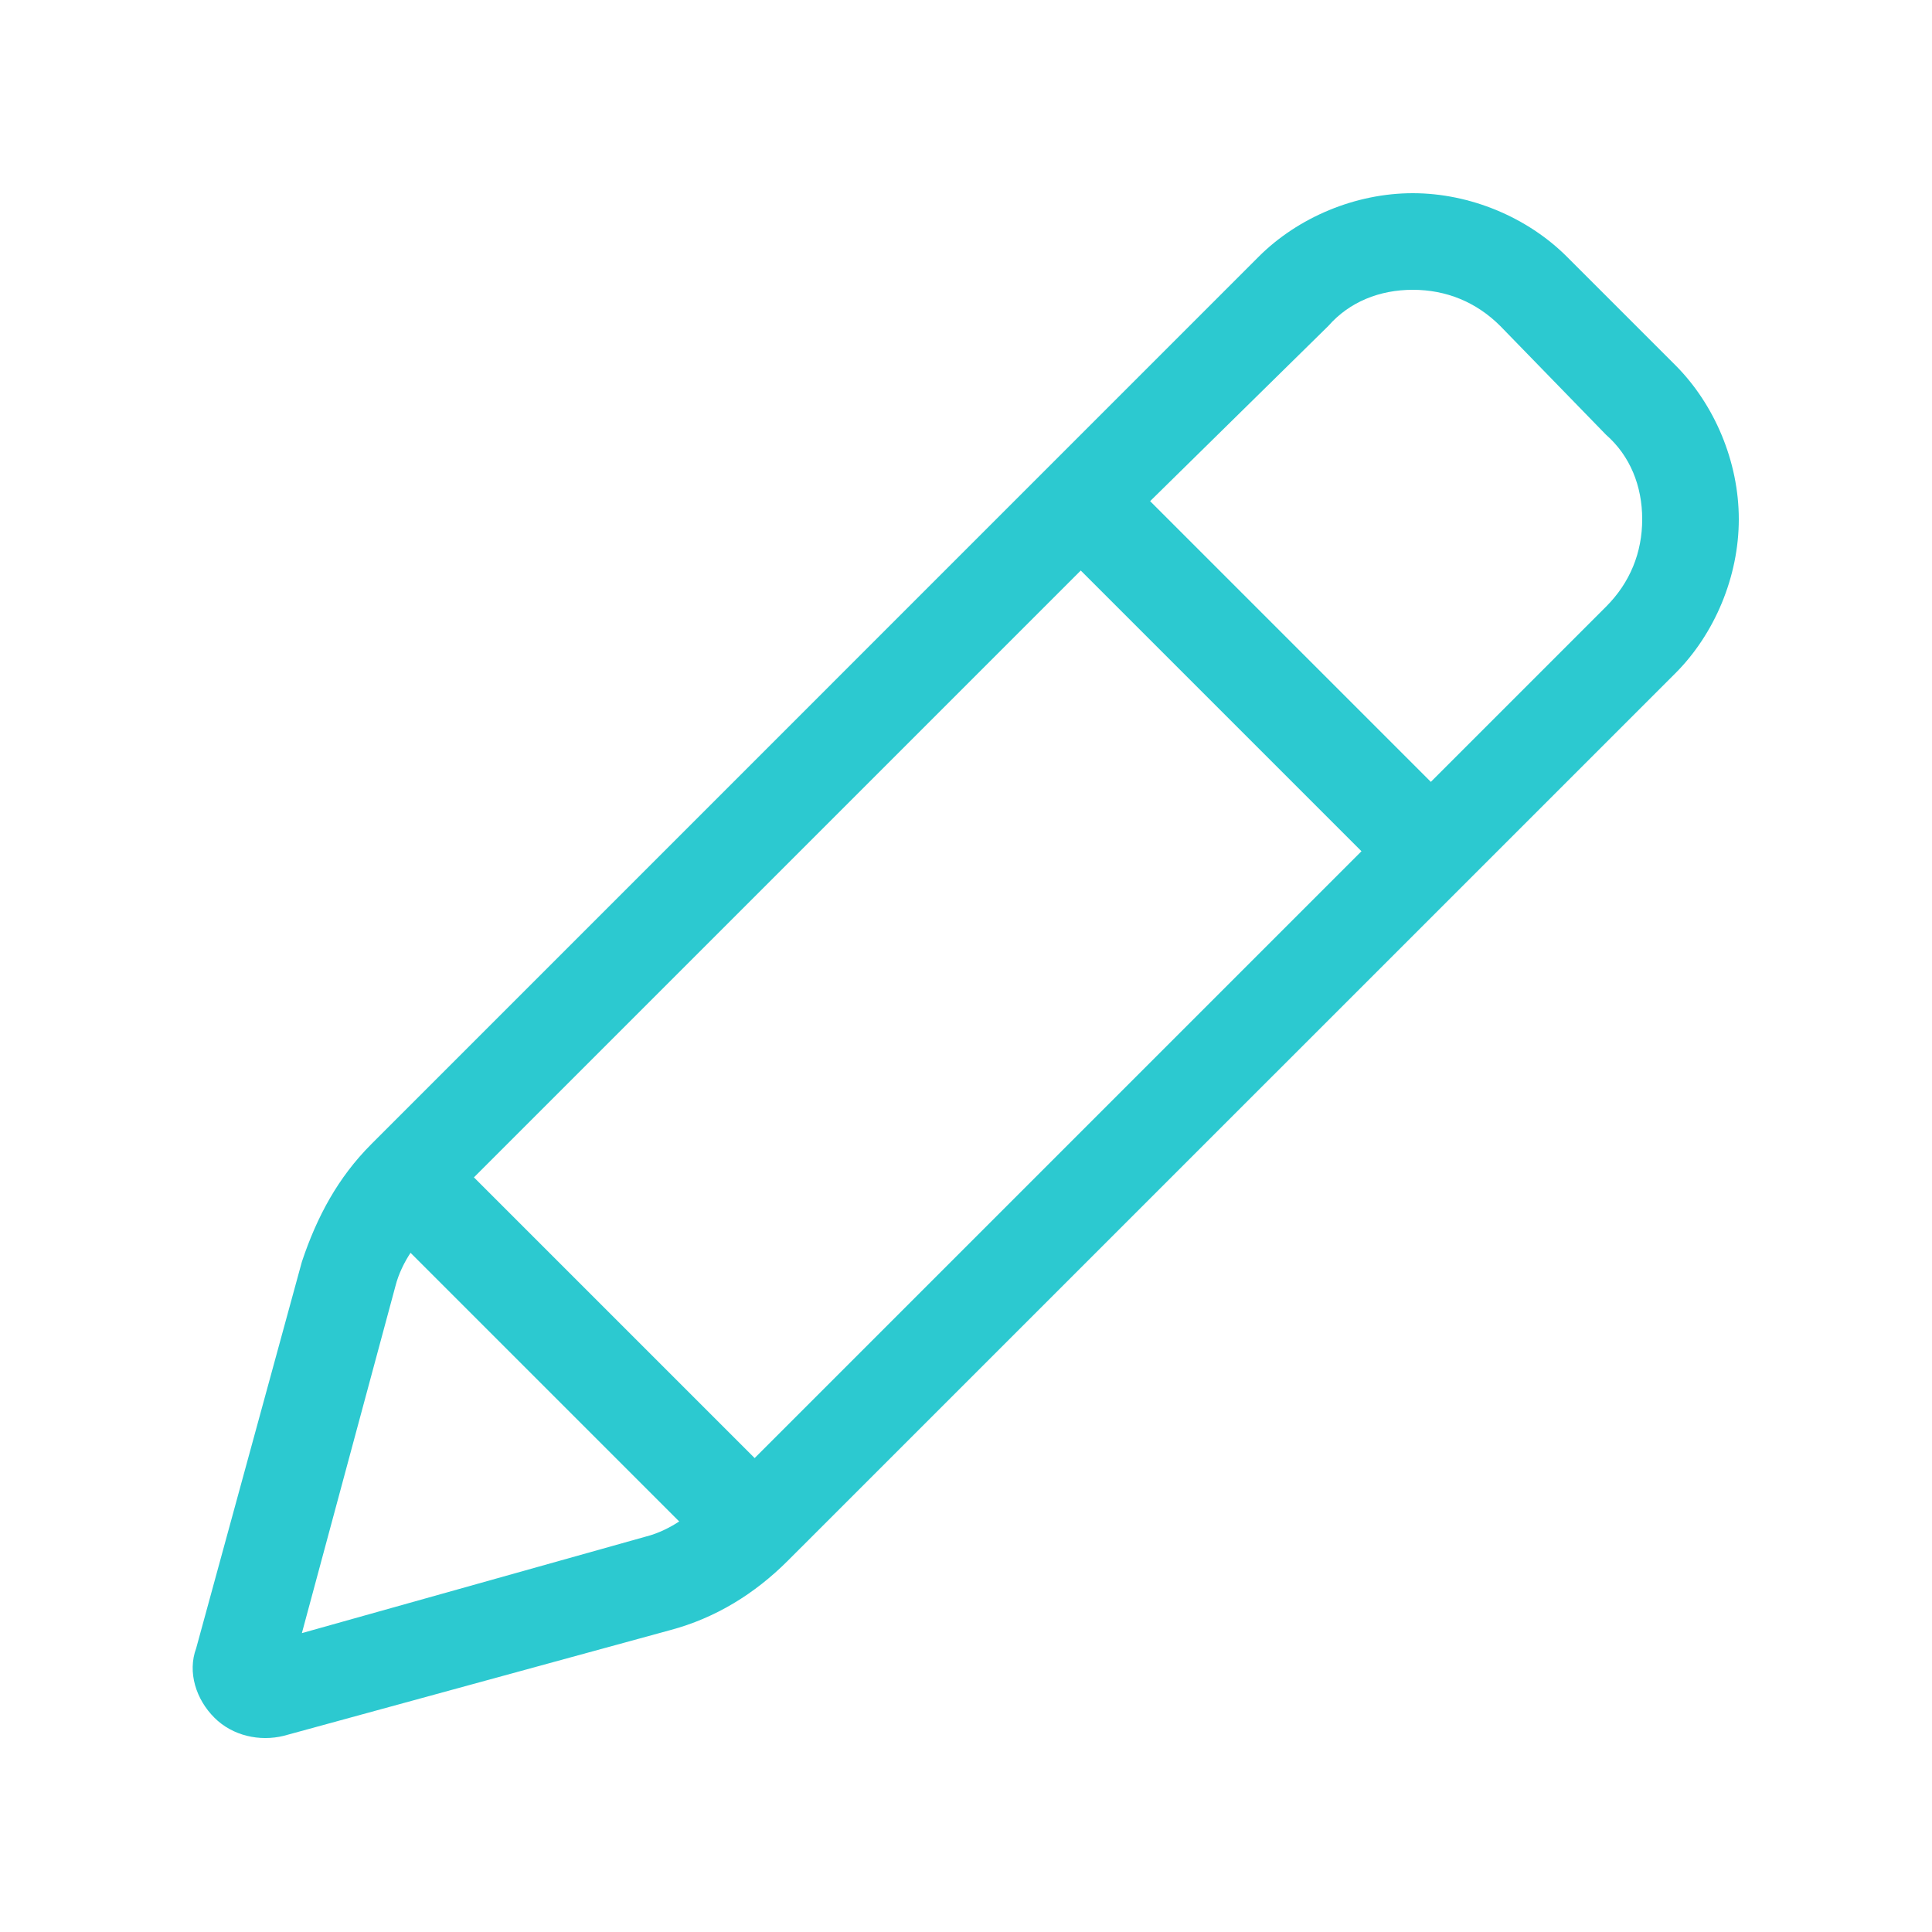 <svg width="20" height="20" viewBox="0 0 20 20" fill="none" xmlns="http://www.w3.org/2000/svg">
<path d="M14.625 3C14.281 3 13.969 3.125 13.75 3.375L11.906 5.188L14.812 8.094L16.625 6.281C16.875 6.031 17 5.719 17 5.375C17 5.031 16.875 4.719 16.625 4.5L15.531 3.375C15.281 3.125 14.969 3 14.625 3ZM4.906 12.188L7.812 15.094L14.094 8.812L11.188 5.906L4.906 12.188ZM4.25 12.969C4.188 13.062 4.125 13.188 4.094 13.312L3.125 16.906L6.688 15.906C6.812 15.875 6.938 15.812 7.031 15.75L4.25 12.969ZM13.031 2.656C13.438 2.25 14.031 2 14.625 2C15.219 2 15.812 2.25 16.219 2.656L17.344 3.781C17.75 4.188 18 4.781 18 5.375C18 5.969 17.75 6.562 17.344 6.969L8.156 16.156C7.812 16.5 7.406 16.75 6.938 16.875L2.938 17.969C2.688 18.031 2.406 17.969 2.219 17.781C2.031 17.594 1.938 17.312 2.031 17.062L3.125 13.062C3.281 12.594 3.5 12.188 3.844 11.844L13.031 2.656Z" fill="#2CC9D0"/>
</svg>
